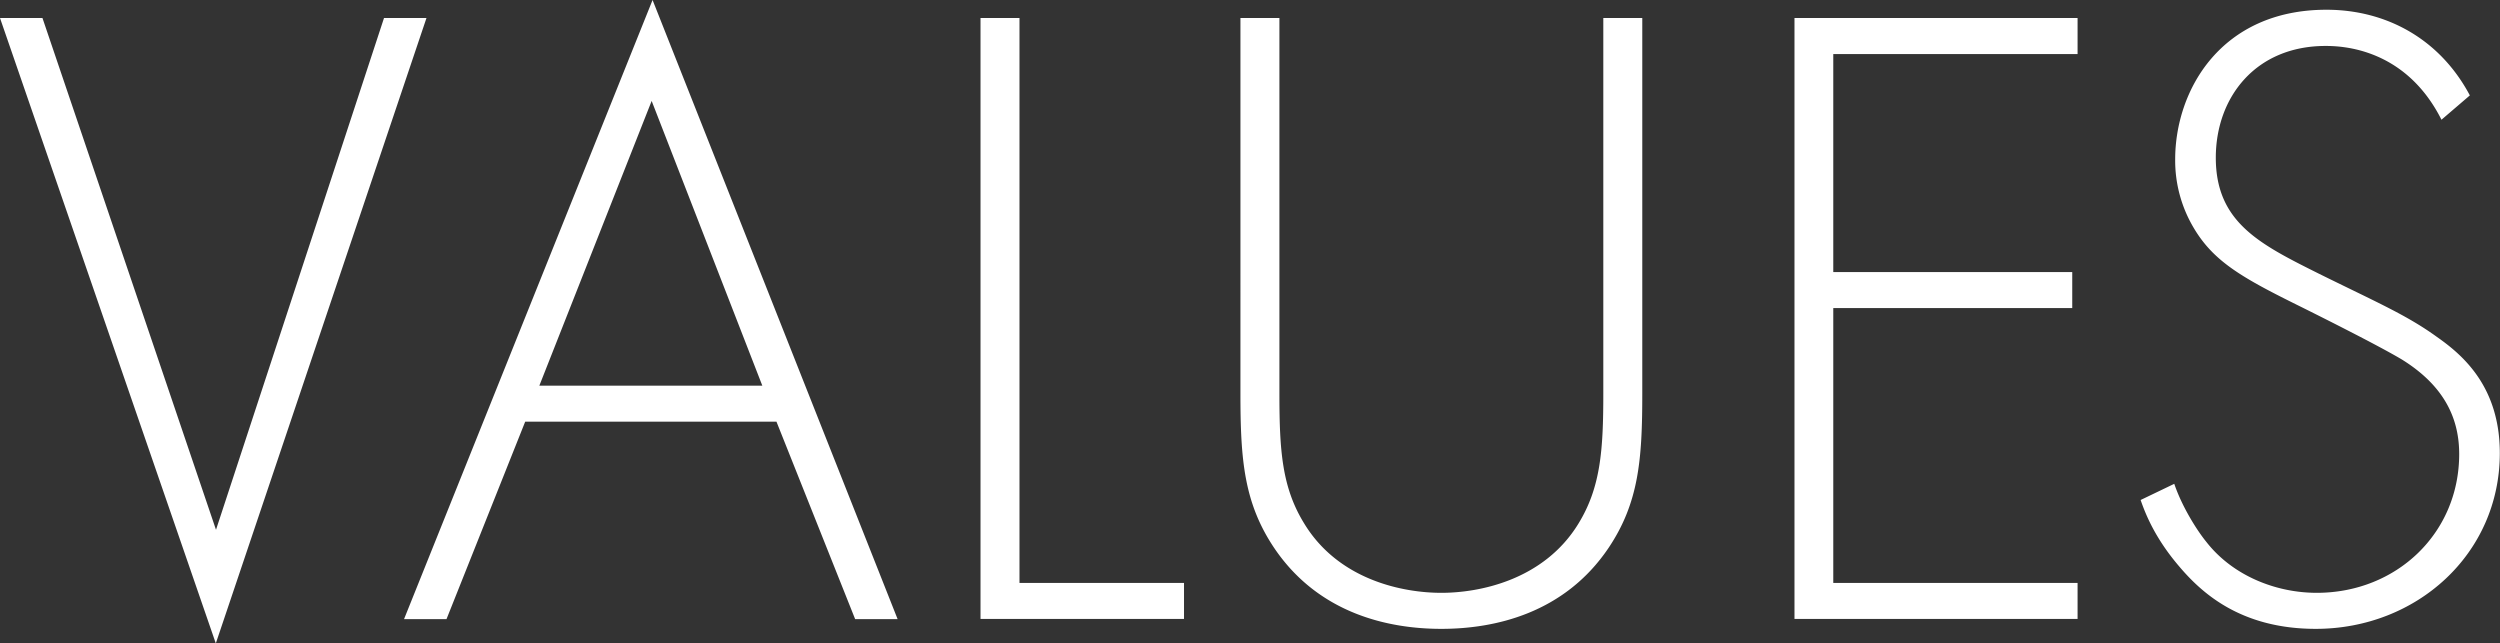 <svg data-name="レイヤー 2" xmlns="http://www.w3.org/2000/svg" viewBox="0 0 136 35"><rect x="0" y="0" width="136" height="35" fill="#333333" stroke="none"/><path d="M2.31.98l9.44 27.84L20.89.98h2.31L11.74 35 0 .98h2.31zm39.93 21.96H28.57l-4.28 10.74h-2.31L35.5 0l13.33 33.68h-2.31l-4.28-10.74zm-.77-1.96L35.45 5.49l-6.11 15.49h12.13zm13.99-20v30.73h8.95v1.96H53.34V.98h2.12zm14.14 0v20.44c0 3.09.14 5.1 1.35 7.06 1.88 3.09 5.39 3.77 7.46 3.77s5.58-.69 7.46-3.77c1.2-1.96 1.35-3.97 1.35-7.06V.98h2.12v20.44c0 3.58-.19 5.93-1.83 8.38-2.41 3.58-6.21 4.41-9.1 4.41s-6.69-.83-9.1-4.41c-1.64-2.45-1.83-4.8-1.83-8.38V.98h2.12zm43.42 1.96H99.73V14.8h13v1.96h-13v14.95h13.29v1.96h-15.4V.98h15.4v1.96zm19.8 3.58c-1.97-3.92-5.44-4.02-6.31-4.02-3.8 0-5.97 2.79-5.97 6.08 0 3.53 2.41 4.71 5.63 6.32 3.18 1.57 4.77 2.25 6.4 3.43 1.4.98 3.42 2.7 3.42 6.32 0 5.49-4.53 9.56-10.01 9.56-4.14 0-6.26-2.01-7.46-3.43-1.25-1.47-1.78-2.74-2.07-3.58l1.83-.88c.43 1.27 1.25 2.55 1.73 3.14 1.44 1.86 3.8 2.79 6.02 2.79 4.33 0 7.75-3.23 7.75-7.55 0-1.77-.67-3.63-3.13-5.15-.91-.54-2.79-1.52-5.44-2.84-3.18-1.57-4.77-2.45-5.87-4.31a7.158 7.158 0 01-1.01-3.73c0-3.77 2.5-8.14 8.23-8.14 3.23 0 6.16 1.57 7.8 4.66l-1.54 1.32z" fill="#fff" data-name="レイヤー 5"/></svg>